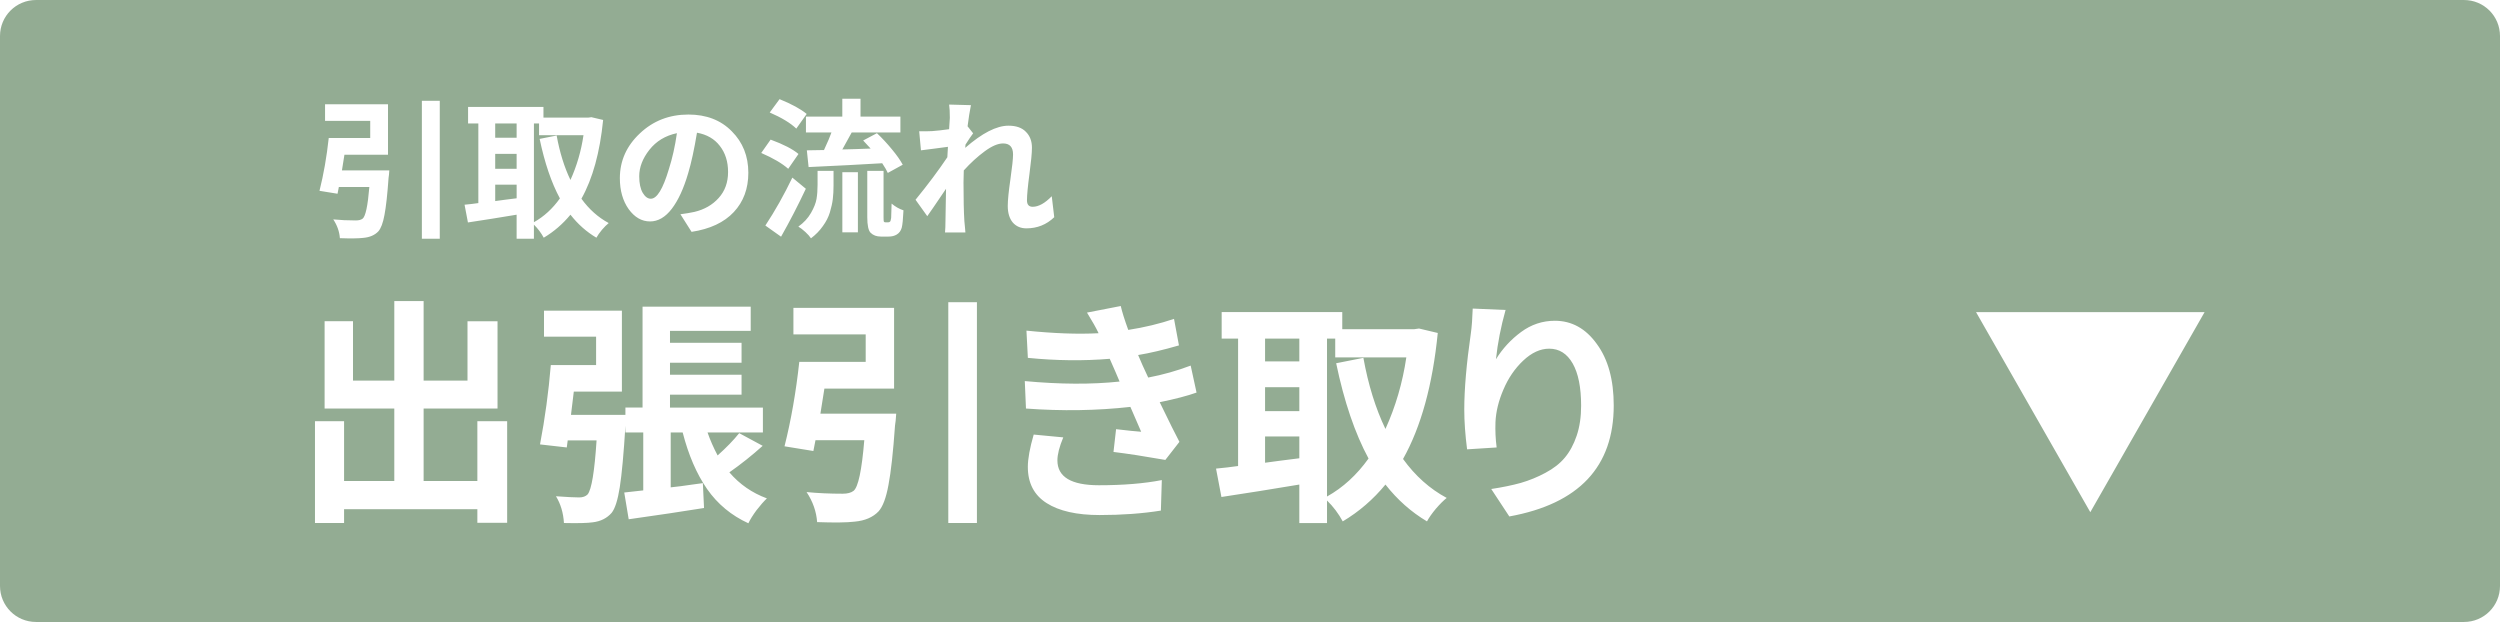 <?xml version="1.0" encoding="UTF-8" standalone="no"?>
<svg
   xmlns:dc="http://purl.org/dc/elements/1.1/"
   xmlns:cc="http://creativecommons.org/ns#"
   xmlns:rdf="http://www.w3.org/1999/02/22-rdf-syntax-ns#"
   xmlns:svg="http://www.w3.org/2000/svg"
   xmlns="http://www.w3.org/2000/svg"
   xmlns:sodipodi="http://sodipodi.sourceforge.net/DTD/sodipodi-0.dtd"
   xmlns:inkscape="http://www.inkscape.org/namespaces/inkscape"
   version="1.1"
   id="svg4383"
   viewBox="0 0 208.092 51.77"
   height="14.611mm"
   width="58.728mm"
   inkscape:version="0.91 r13725"
   sodipodi:docname="btn_hikitori.svg">
  <sodipodi:namedview
     pagecolor="#ffffff"
     bordercolor="#666666"
     borderopacity="1"
     objecttolerance="10"
     gridtolerance="10"
     guidetolerance="10"
     inkscape:pageopacity="0"
     inkscape:pageshadow="2"
     inkscape:window-width="1855"
     inkscape:window-height="1056"
     id="namedview7"
     showgrid="false"
     inkscape:zoom="3.8491157"
     inkscape:cx="108.94723"
     inkscape:cy="19.60068"
     inkscape:window-x="65"
     inkscape:window-y="24"
     inkscape:window-maximized="1"
     inkscape:current-layer="svg4383"
     fit-margin-top="0"
     fit-margin-left="0"
     fit-margin-right="0"
     fit-margin-bottom="0" />
  <defs
     id="defs4385" />
  <path
     inkscape:connector-curvature="0"
     style="fill:#93ac93;stroke:none;stroke-width:4.1;stroke-miterlimit:4;stroke-dasharray:none"
     d="M 3,0 C 1.338,0 0,1.338 0,3 l 0,45.77 c 0,1.662 1.338,3 3,3 l 202.092,0 c 1.662,0 3,-1.338 3,-3 L 208.092,3 c -1e-5,-1.662 -1.338,-3 -3,-3 L 3,0 Z m 67.113,8.215 1.514,0 0,1.49 3.32,0 0,1.318 -4.053,0 c -0.358,0.651 -0.618,1.123 -0.781,1.416 0.773,-0.016 1.558,-0.042 2.355,-0.074 -0.049,-0.049 -0.146,-0.154 -0.293,-0.316 -0.146,-0.163 -0.255,-0.282 -0.328,-0.355 l 1.146,-0.609 c 0.431,0.407 0.847,0.854 1.246,1.342 0.407,0.488 0.707,0.917 0.902,1.283 l -1.244,0.684 c -0.081,-0.195 -0.237,-0.465 -0.465,-0.807 -1.766,0.106 -3.808,0.213 -6.127,0.318 l -0.146,-1.393 c 0.146,-0.008 0.378,-0.012 0.695,-0.012 0.326,-0.008 0.57,-0.012 0.732,-0.012 0.309,-0.667 0.517,-1.156 0.623,-1.465 l -2.125,0 0,-1.318 3.027,0 0,-1.49 z m -5.225,0.037 c 1.001,0.407 1.753,0.817 2.258,1.232 l -0.865,1.221 c -0.48,-0.464 -1.218,-0.91 -2.211,-1.342 l 0.818,-1.111 z m -29.773,0.135 1.49,0 0,11.486 -1.49,0 0,-11.486 z m -8.057,0.293 5.238,0 0,4.199 -3.627,0 c -0.049,0.334 -0.117,0.768 -0.207,1.305 l 3.943,0 c -0.016,0.277 -0.036,0.481 -0.061,0.611 -0.098,1.392 -0.212,2.424 -0.342,3.1 -0.122,0.667 -0.294,1.123 -0.514,1.367 -0.293,0.309 -0.707,0.488 -1.244,0.537 -0.407,0.049 -1.058,0.058 -1.953,0.025 -0.041,-0.553 -0.225,-1.074 -0.551,-1.562 0.578,0.057 1.205,0.086 1.881,0.086 0.244,0 0.43,-0.049 0.561,-0.146 0.244,-0.187 0.432,-1.066 0.562,-2.637 l -2.539,0 c -0.049,0.26 -0.085,0.447 -0.109,0.561 l -1.502,-0.244 c 0.342,-1.359 0.599,-2.824 0.77,-4.395 l 3.453,0 0,-1.428 -3.76,0 0,-1.379 z m 51.941,0.023 1.818,0.049 c -0.098,0.48 -0.19,1.066 -0.279,1.758 l 0.463,0.586 c -0.163,0.212 -0.374,0.524 -0.635,0.939 0,0.065 -0.007,0.156 -0.023,0.27 1.408,-1.229 2.607,-1.844 3.6,-1.844 0.643,0 1.128,0.172 1.453,0.514 0.334,0.334 0.5,0.773 0.5,1.318 0,0.423 -0.069,1.15 -0.207,2.184 -0.138,1.034 -0.207,1.766 -0.207,2.197 0,0.358 0.159,0.537 0.477,0.537 0.488,0 1.016,-0.293 1.586,-0.879 l 0.207,1.746 c -0.643,0.618 -1.415,0.928 -2.318,0.928 -0.472,0 -0.85,-0.163 -1.135,-0.488 -0.277,-0.334 -0.416,-0.793 -0.416,-1.379 0,-0.472 0.074,-1.214 0.221,-2.223 0.146,-1.017 0.219,-1.704 0.219,-2.062 0,-0.61 -0.277,-0.916 -0.83,-0.916 -0.431,0 -0.943,0.221 -1.537,0.66 -0.586,0.431 -1.165,0.959 -1.734,1.586 -0.016,0.472 -0.023,0.807 -0.023,1.002 0,1.367 0.024,2.438 0.072,3.211 0.008,0.089 0.024,0.259 0.049,0.512 0.024,0.26 0.037,0.407 0.037,0.439 l -1.697,0 c 0.024,-0.269 0.037,-0.574 0.037,-0.916 0.008,-0.334 0.015,-0.784 0.023,-1.354 0.008,-0.57 0.017,-1.025 0.025,-1.367 -0.879,1.302 -1.4,2.062 -1.562,2.281 l -0.977,-1.367 c 1.042,-1.278 1.924,-2.457 2.648,-3.539 l 0.049,-0.867 c -0.195,0.024 -0.561,0.073 -1.098,0.146 -0.529,0.065 -0.912,0.114 -1.148,0.146 l -0.146,-1.586 c 0.35,0.008 0.708,0.003 1.074,-0.014 0.358,-0.024 0.83,-0.077 1.416,-0.158 0.008,-0.13 0.017,-0.264 0.025,-0.402 0.008,-0.146 0.015,-0.264 0.023,-0.354 0.008,-0.089 0.012,-0.155 0.012,-0.195 1e-5,-0.48 -0.02,-0.847 -0.06,-1.1 z M 38.961,8.898 l 6.275,0 0,0.891 3.734,0 0.256,-0.035 0.977,0.23 c -0.269,2.702 -0.871,4.888 -1.807,6.557 0.635,0.879 1.393,1.553 2.271,2.025 -0.171,0.138 -0.359,0.326 -0.562,0.562 -0.203,0.244 -0.357,0.463 -0.463,0.658 -0.822,-0.488 -1.542,-1.127 -2.16,-1.916 -0.635,0.773 -1.376,1.411 -2.223,1.916 -0.22,-0.407 -0.493,-0.769 -0.818,-1.086 l 0,1.172 -1.439,0 0,-2.002 c -1.408,0.236 -2.759,0.451 -4.053,0.646 l -0.281,-1.477 c 0.13,-0.016 0.326,-0.036 0.586,-0.061 0.26,-0.033 0.449,-0.058 0.562,-0.074 l 0,-6.629 -0.855,0 0,-1.379 z m 18.336,0.635 c 1.497,0 2.702,0.465 3.613,1.393 0.92,0.92 1.379,2.07 1.379,3.453 0,1.318 -0.403,2.409 -1.209,3.271 -0.806,0.863 -1.978,1.412 -3.516,1.648 l -0.928,-1.465 c 0.439,-0.057 0.826,-0.122 1.16,-0.195 0.83,-0.195 1.505,-0.582 2.025,-1.16 0.521,-0.578 0.781,-1.298 0.781,-2.16 0,-0.863 -0.228,-1.586 -0.684,-2.172 -0.448,-0.586 -1.082,-0.953 -1.904,-1.1 -0.228,1.383 -0.472,2.507 -0.732,3.369 -0.374,1.278 -0.83,2.267 -1.367,2.967 -0.537,0.7 -1.139,1.049 -1.807,1.049 -0.692,0 -1.285,-0.342 -1.781,-1.025 -0.488,-0.692 -0.732,-1.549 -0.732,-2.574 0,-1.44 0.553,-2.683 1.66,-3.725 1.107,-1.05 2.454,-1.574 4.041,-1.574 z m -16.078,0.744 0,1.186 1.783,0 0,-1.186 -1.783,0 z m 3.223,0 0,8.217 c 0.83,-0.464 1.552,-1.124 2.162,-1.979 -0.708,-1.31 -1.27,-2.961 -1.686,-4.955 l 1.416,-0.281 c 0.252,1.4 0.636,2.633 1.148,3.699 0.529,-1.164 0.891,-2.406 1.086,-3.725 l -3.699,0 0,-0.977 -0.428,0 z m 11.902,0.807 c -0.96,0.203 -1.725,0.666 -2.295,1.391 -0.562,0.716 -0.842,1.449 -0.842,2.197 0,0.586 0.098,1.047 0.293,1.381 0.195,0.326 0.42,0.488 0.672,0.488 0.513,0 1.012,-0.819 1.5,-2.455 0.293,-0.911 0.517,-1.911 0.672,-3.002 z m 7.801,0.537 c 1.066,0.391 1.838,0.788 2.318,1.195 l -0.854,1.234 c -0.505,-0.448 -1.253,-0.887 -2.246,-1.318 l 0.781,-1.111 z m -22.926,1.184 0,1.246 1.783,0 0,-1.246 -1.783,0 z m 26.832,1.416 1.33,0 0,1.221 c 0,0.407 -0.02,0.781 -0.06,1.123 -0.041,0.334 -0.122,0.704 -0.244,1.111 -0.122,0.399 -0.317,0.78 -0.586,1.146 -0.26,0.374 -0.59,0.713 -0.988,1.014 -0.098,-0.155 -0.253,-0.33 -0.465,-0.525 -0.212,-0.195 -0.407,-0.345 -0.586,-0.451 0.448,-0.317 0.798,-0.695 1.051,-1.135 0.252,-0.439 0.406,-0.83 0.463,-1.172 0.057,-0.342 0.086,-0.732 0.086,-1.172 l 0,-1.16 z m 4.139,0 1.354,0 0,3.883 c 0,0.195 0.009,0.309 0.025,0.342 0.024,0.041 0.073,0.061 0.146,0.061 l 0.195,0 c 0.073,0 0.126,-0.016 0.158,-0.049 0.049,-0.024 0.085,-0.131 0.109,-0.318 0.008,-0.155 0.021,-0.552 0.037,-1.195 0.309,0.26 0.638,0.447 0.988,0.561 -0.033,0.724 -0.081,1.209 -0.146,1.453 -0.073,0.252 -0.211,0.44 -0.414,0.562 -0.187,0.114 -0.415,0.17 -0.684,0.17 l -0.635,0 c -0.358,10e-6 -0.644,-0.105 -0.855,-0.316 -0.187,-0.187 -0.279,-0.623 -0.279,-1.307 l 0,-3.846 z m -2.076,0.109 1.295,0 0,5.006 -1.295,0 0,-5.006 z m -4.162,0.453 1.123,0.928 c -0.651,1.383 -1.338,2.713 -2.062,3.99 l -1.307,-0.928 c 0.814,-1.237 1.562,-2.566 2.246,-3.99 z m -24.732,0.586 0,1.367 c 0.138,-0.016 0.411,-0.054 0.818,-0.111 0.415,-0.057 0.737,-0.097 0.965,-0.121 l 0,-1.135 -1.783,0 z m -8.4,9.689 2.441,0 0,6.621 3.652,0 0,-4.941 2.5,0 0,7.266 -6.152,0 0,6.035 4.473,0 0,-4.98 2.48,0 0,8.457 -2.48,0 0,-1.133 -11.094,0 0,1.152 -2.422,0 0,-8.477 2.422,0 0,4.98 4.18,0 0,-6.035 -5.801,0 0,-7.266 2.363,0 0,4.941 3.438,0 0,-6.621 z m 46.113,0.098 2.383,0 0,18.379 -2.383,0 0,-18.379 z m 14.355,0.312 c 0.104,0.469 0.312,1.133 0.625,1.992 1.341,-0.208 2.611,-0.514 3.809,-0.918 l 0.41,2.207 c -1.302,0.378 -2.435,0.645 -3.398,0.801 l 0.371,0.859 0.469,1.016 c 1.224,-0.234 2.402,-0.566 3.535,-0.996 l 0.488,2.246 c -0.768,0.273 -1.79,0.54 -3.066,0.801 0.807,1.667 1.354,2.767 1.641,3.301 l -1.172,1.504 c -1.706,-0.299 -3.145,-0.521 -4.316,-0.664 l 0.215,-1.895 c 0.312,0.039 0.723,0.085 1.23,0.137 0.508,0.052 0.794,0.078 0.859,0.078 l -0.898,-2.07 c -2.786,0.312 -5.684,0.358 -8.691,0.137 l -0.098,-2.285 c 2.93,0.273 5.56,0.286 7.891,0.039 l -0.332,-0.781 -0.488,-1.113 c -2.188,0.182 -4.46,0.156 -6.816,-0.078 l -0.117,-2.266 c 2.292,0.234 4.29,0.306 5.996,0.215 l 0,-0.019 c -0.195,-0.417 -0.514,-0.983 -0.957,-1.699 l 2.812,-0.547 z m -39.805,0.059 9.004,0 0,2.012 -6.719,0 0,0.996 5.957,0 0,1.66 -5.957,0 0,0.996 5.957,0 0,1.66 -5.957,0 0,1.074 7.734,0 0,2.07 -4.609,0 c 0.221,0.638 0.501,1.276 0.84,1.914 0.729,-0.651 1.328,-1.27 1.797,-1.855 l 1.953,1.055 c -0.898,0.807 -1.823,1.543 -2.773,2.207 0.846,0.99 1.888,1.712 3.125,2.168 -0.26,0.247 -0.547,0.573 -0.859,0.977 -0.299,0.404 -0.527,0.768 -0.684,1.094 -1.419,-0.651 -2.565,-1.602 -3.437,-2.852 -0.872,-1.263 -1.549,-2.832 -2.031,-4.707 l -0.996,0 0,4.57 c 0.26,-0.026 0.54,-0.059 0.84,-0.098 0.299,-0.039 0.625,-0.085 0.977,-0.137 0.365,-0.052 0.651,-0.091 0.859,-0.117 l 0.098,2.07 c -1.771,0.286 -3.861,0.599 -6.27,0.938 l -0.371,-2.227 1.582,-0.176 0,-4.824 -1.484,0 0,-0.566 c -0.143,2.331 -0.299,4.036 -0.469,5.117 -0.169,1.081 -0.397,1.797 -0.684,2.148 -0.391,0.443 -0.911,0.703 -1.562,0.781 -0.43,0.065 -1.23,0.085 -2.402,0.059 -0.052,-0.846 -0.273,-1.589 -0.664,-2.227 0.911,0.065 1.556,0.098 1.934,0.098 0.299,0 0.534,-0.085 0.703,-0.254 0.326,-0.404 0.573,-1.901 0.742,-4.492 l -2.402,0 -0.078,0.586 -2.227,-0.254 c 0.417,-2.188 0.716,-4.388 0.898,-6.602 l 3.77,0 0,-2.363 -4.336,0 0,-2.168 6.484,0 0,6.738 -4.004,0 -0.234,1.934 4.531,0 0,-0.605 1.426,0 0,-8.398 z m 12.559,0.098 8.379,0 0,6.719 -5.801,0 c -0.078,0.534 -0.189,1.23 -0.332,2.09 l 6.309,0 c -0.026,0.443 -0.059,0.768 -0.098,0.977 -0.156,2.227 -0.339,3.88 -0.547,4.961 -0.195,1.068 -0.469,1.797 -0.82,2.188 -0.469,0.495 -1.133,0.781 -1.992,0.859 -0.651,0.078 -1.693,0.091 -3.125,0.039 -0.065,-0.885 -0.358,-1.719 -0.879,-2.5 0.924,0.091 1.927,0.137 3.008,0.137 0.391,0 0.69,-0.078 0.898,-0.234 0.391,-0.299 0.69,-1.706 0.898,-4.219 l -4.062,0 c -0.078,0.417 -0.137,0.716 -0.176,0.898 l -2.402,-0.391 c 0.547,-2.174 0.957,-4.518 1.23,-7.031 l 5.527,0 0,-2.285 -6.016,0 0,-2.207 z m 56.543,0.059 2.734,0.117 c -0.391,1.393 -0.658,2.76 -0.801,4.102 0.547,-0.885 1.243,-1.641 2.09,-2.266 0.846,-0.625 1.784,-0.938 2.812,-0.938 1.406,0 2.572,0.645 3.496,1.934 0.938,1.276 1.406,2.982 1.406,5.117 0,5.104 -2.897,8.184 -8.691,9.238 l -1.504,-2.285 c 0.938,-0.143 1.758,-0.312 2.461,-0.508 0.716,-0.208 1.4,-0.488 2.051,-0.84 0.664,-0.352 1.198,-0.768 1.602,-1.25 0.417,-0.495 0.749,-1.107 0.996,-1.836 0.247,-0.729 0.371,-1.562 0.371,-2.5 0,-1.523 -0.234,-2.695 -0.703,-3.516 -0.469,-0.82 -1.12,-1.23 -1.953,-1.23 -0.742,0 -1.465,0.332 -2.168,0.996 -0.69,0.651 -1.237,1.452 -1.641,2.402 -0.404,0.938 -0.625,1.842 -0.664,2.715 -0.026,0.703 0.006,1.406 0.098,2.109 l -2.461,0.156 c -0.156,-1.224 -0.234,-2.324 -0.234,-3.301 0,-1.706 0.182,-3.822 0.547,-6.348 0.078,-0.56 0.13,-1.25 0.156,-2.07 z m -20.898,0.293 10.039,0 0,1.426 5.977,0 0.41,-0.059 1.562,0.371 c -0.43,4.323 -1.393,7.819 -2.891,10.488 1.016,1.406 2.227,2.487 3.633,3.242 -0.273,0.221 -0.573,0.521 -0.898,0.898 -0.326,0.391 -0.573,0.742 -0.742,1.055 -1.315,-0.781 -2.467,-1.803 -3.457,-3.066 -1.016,1.237 -2.201,2.259 -3.555,3.066 -0.352,-0.651 -0.788,-1.23 -1.309,-1.738 l 0,1.875 -2.305,0 0,-3.203 c -2.253,0.378 -4.414,0.723 -6.484,1.035 l -0.449,-2.363 c 0.208,-0.026 0.521,-0.059 0.938,-0.098 0.417,-0.052 0.716,-0.091 0.898,-0.117 l 0,-10.605 -1.367,0 0,-2.207 z m 62.791,0.002 9.512,0 9.514,0 -9.514,16.654 -9.512,-16.654 z m -59.178,2.205 0,1.895 2.852,0 0,-1.895 -2.852,0 z m 5.156,0 0,13.145 c 1.328,-0.742 2.48,-1.797 3.457,-3.164 -1.133,-2.096 -2.031,-4.74 -2.695,-7.93 l 2.266,-0.449 c 0.404,2.24 1.016,4.212 1.836,5.918 0.846,-1.862 1.426,-3.848 1.738,-5.957 l -5.918,0 0,-1.562 -0.684,0 z m -5.156,4.043 0,1.992 2.852,0 0,-1.992 -2.852,0 z m -19.258,3.945 2.461,0.234 c -0.326,0.781 -0.488,1.419 -0.488,1.914 0,1.38 1.152,2.07 3.457,2.07 2.018,0 3.763,-0.143 5.234,-0.43 l -0.078,2.539 c -1.536,0.247 -3.236,0.371 -5.098,0.371 -1.901,0 -3.372,-0.332 -4.414,-0.996 -1.042,-0.664 -1.562,-1.667 -1.562,-3.008 0,-0.677 0.163,-1.576 0.488,-2.695 z m 19.258,0.156 0,2.188 c 0.221,-0.026 0.658,-0.085 1.309,-0.176 0.664,-0.091 1.178,-0.156 1.543,-0.195 l 0,-1.816 -2.852,0 z"
     id="rect4399" />
</svg>

